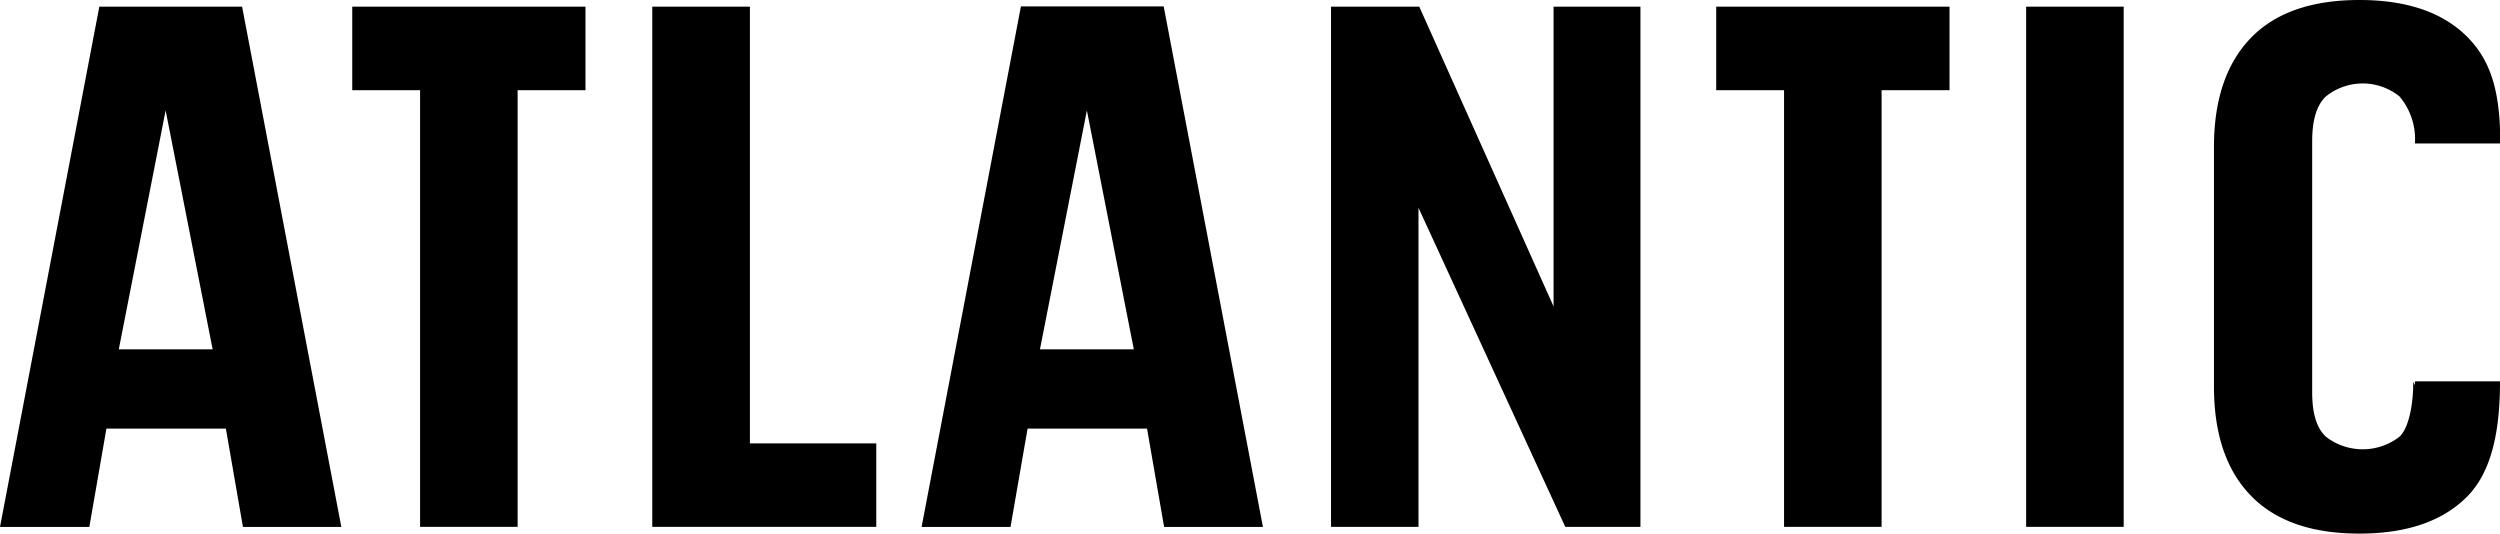 <svg xmlns="http://www.w3.org/2000/svg" viewBox="0 0 292.97 62.53"><defs><style>.cls-1{fill:#000;}</style></defs><g id="Слой_2" data-name="Слой 2"><g id="Layer_1" data-name="Layer 1"><path class="cls-1" d="M13.92,40.94h11l-5.51-28ZM40,61.75H28.47l-2-11.52h-14l-2,11.52H0L11.64.78H28.37Z"/><polygon class="cls-1" points="41.28 0.78 68.61 0.78 68.61 10.57 60.66 10.57 60.66 61.74 49.23 61.74 49.23 10.57 41.28 10.57 41.28 0.78"/><polygon class="cls-1" points="76.44 0.78 87.88 0.78 87.88 51.96 102.69 51.96 102.69 61.74 76.44 61.74 76.44 0.78"/><path class="cls-1" d="M121.87,40.94h11l-5.5-28ZM148,61.75H136.42l-2-11.52h-14l-2,11.52H108l11.64-61h16.73Z"/><polygon class="cls-1" points="166.23 24.35 166.23 61.74 155.98 61.74 155.98 0.78 166.32 0.78 182.06 35.91 182.06 0.78 192.24 0.78 192.24 61.74 183.43 61.74 166.23 24.35"/><polygon class="cls-1" points="201.12 0.78 228.46 0.78 228.46 10.57 220.5 10.57 220.5 61.74 209.07 61.74 209.07 10.57 201.12 10.57 201.12 0.78"/><rect class="cls-1" x="237.44" y="0.78" width="11.43" height="60.96"/><path class="cls-1" d="M283,45.14l-.2-.4,0,.22c0,2.48-.54,5.24-1.61,6.22a7.05,7.05,0,0,1-8.62,0c-1.08-1-1.61-2.71-1.61-5.19V16.53c0-2.47.53-4.22,1.61-5.23a6.87,6.87,0,0,1,8.62,0A7.74,7.74,0,0,1,283,16.81h10c0-5.55-.87-9.39-3.74-12.36S282.11,0,276.5,0s-9.86,1.48-12.73,4.45-4.32,7.23-4.32,12.77V45.31q0,8.31,4.32,12.77t12.73,4.45q8.42,0,12.73-4.45h0c2.87-3,3.74-7.85,3.74-13.39H283v.45"/></g></g></svg>